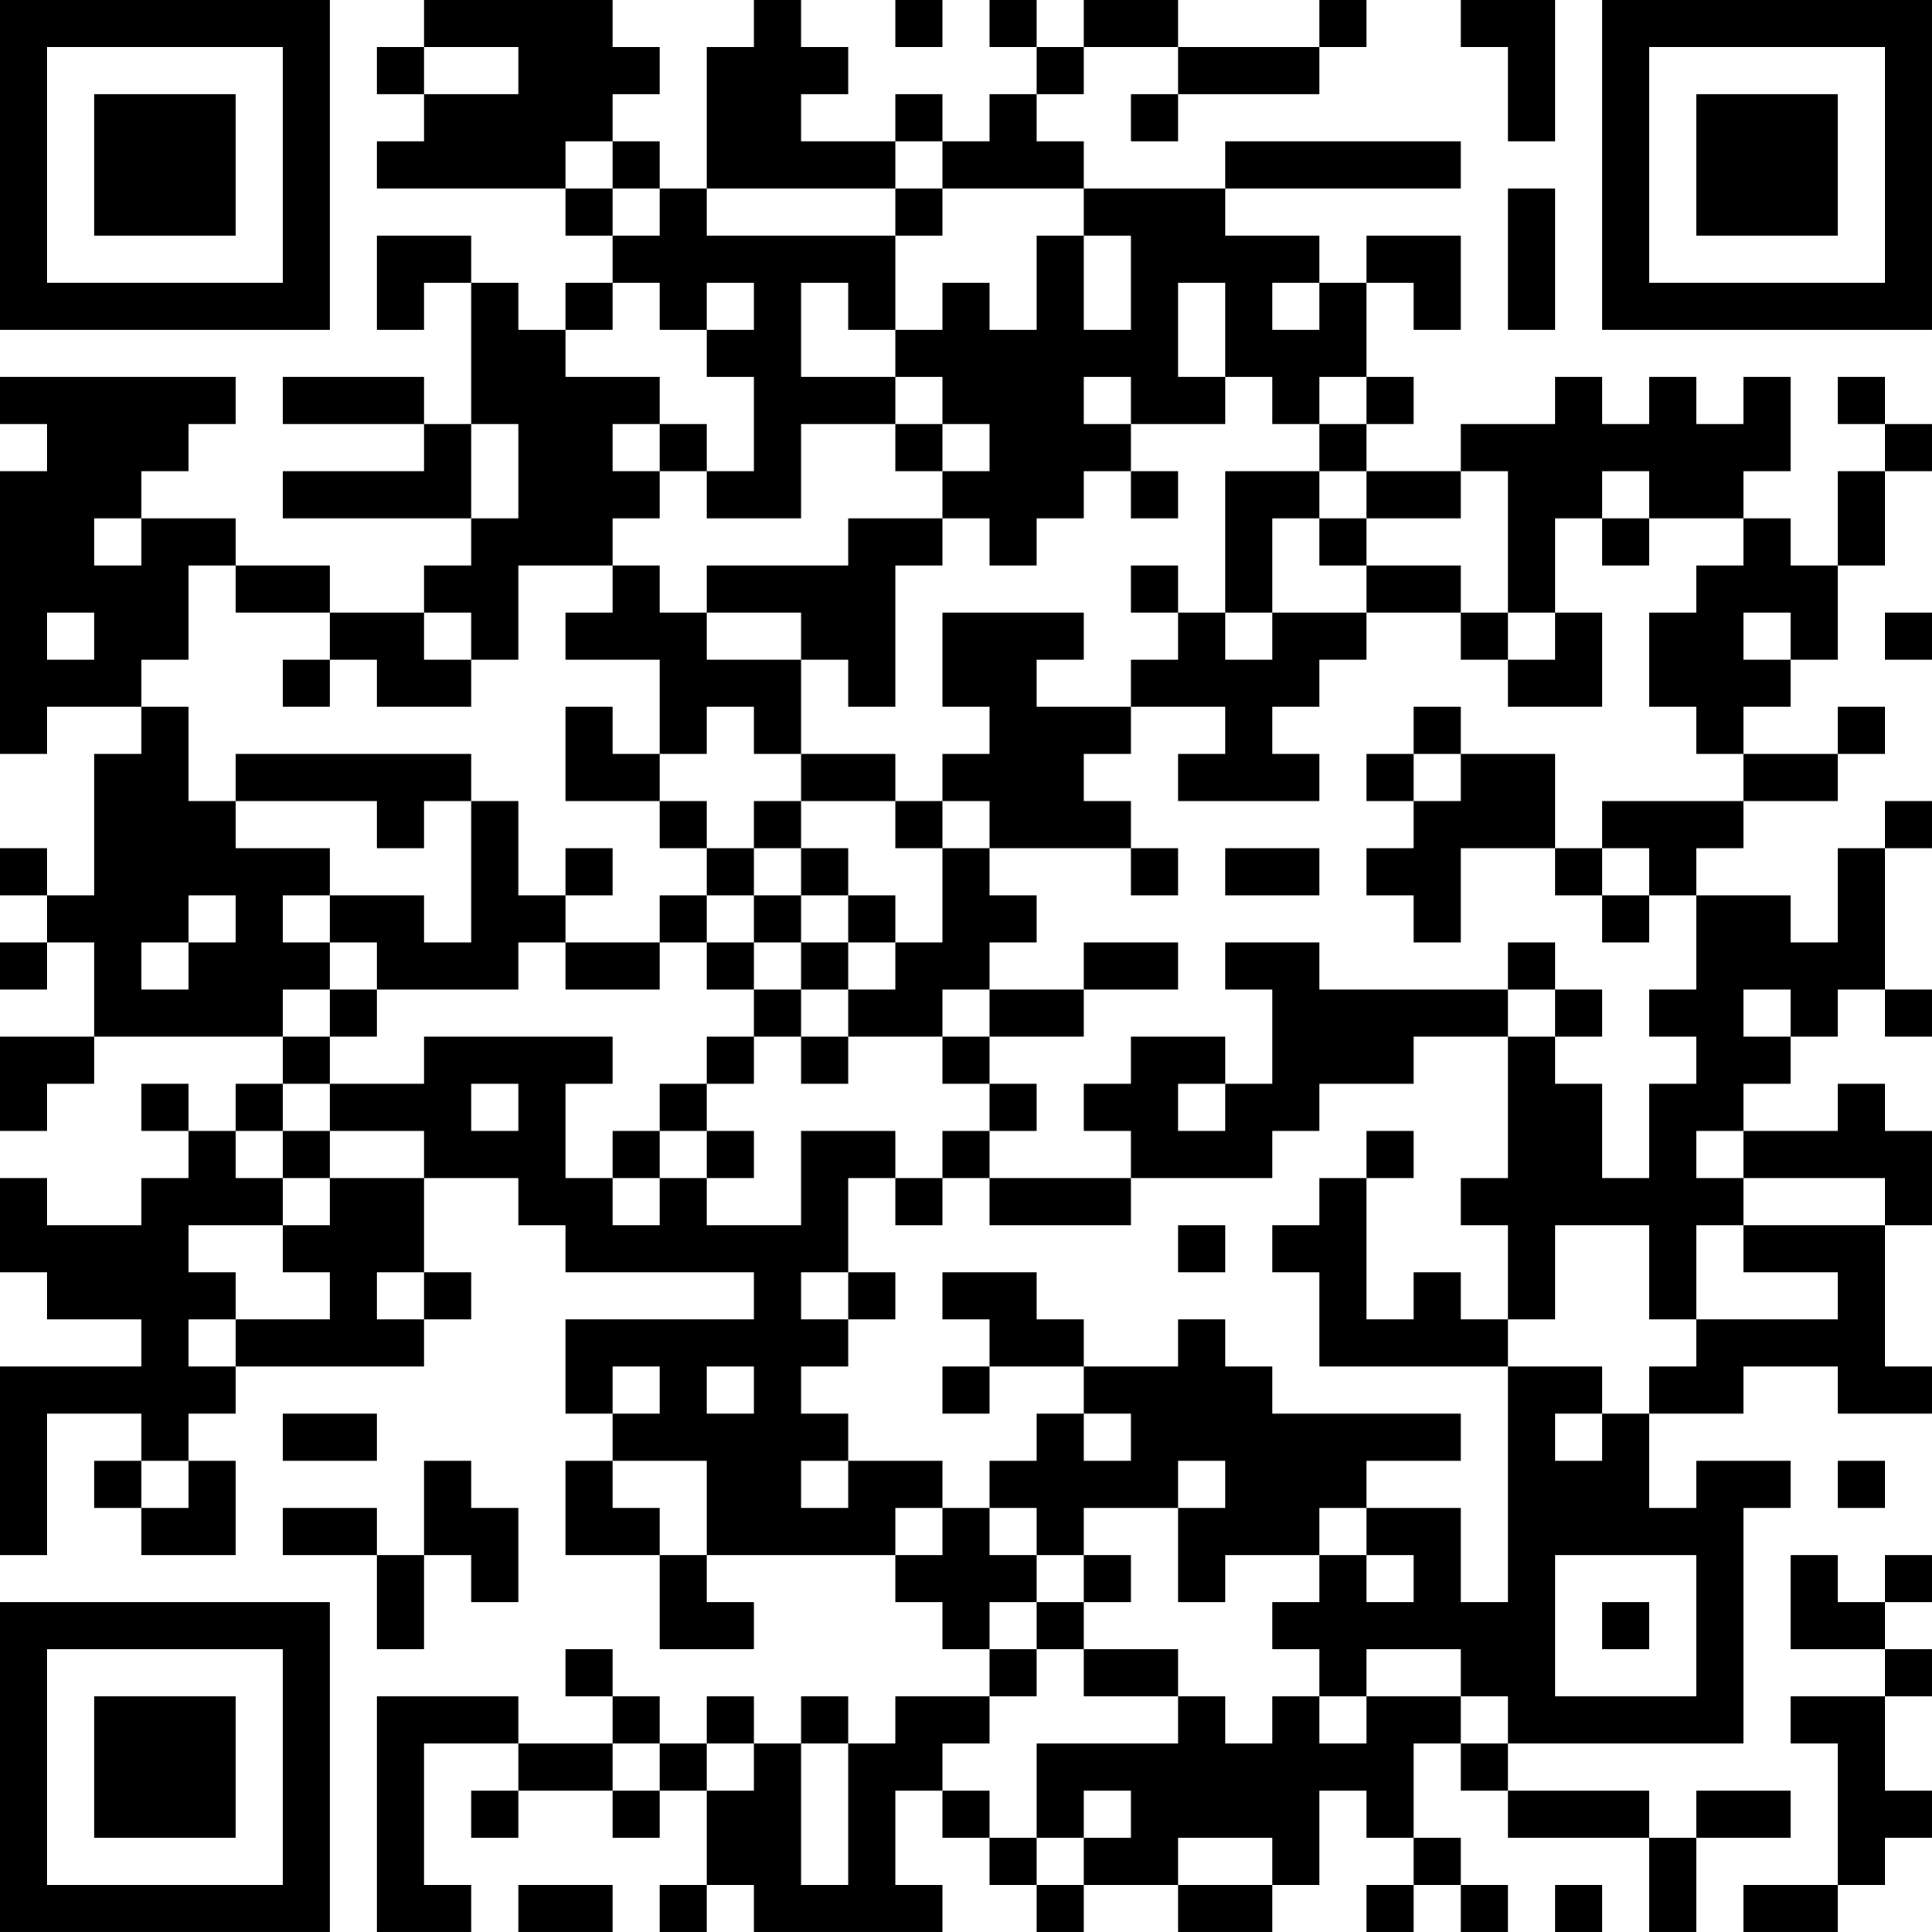 <?xml version="1.0" encoding="UTF-8"?>
<svg xmlns="http://www.w3.org/2000/svg" version="1.1" width="300" height="300" viewBox="0 0 300 300"><rect x="0" y="0" width="300" height="300" fill="#ffffff"/><g transform="scale(7.317)"><g transform="translate(0,0)"><path fill-rule="evenodd" d="M9 0L9 1L8 1L8 2L9 2L9 3L8 3L8 4L12 4L12 5L13 5L13 6L12 6L12 7L11 7L11 6L10 6L10 5L8 5L8 7L9 7L9 6L10 6L10 9L9 9L9 8L6 8L6 9L9 9L9 10L6 10L6 11L10 11L10 12L9 12L9 13L7 13L7 12L5 12L5 11L3 11L3 10L4 10L4 9L5 9L5 8L0 8L0 9L1 9L1 10L0 10L0 16L1 16L1 15L3 15L3 16L2 16L2 19L1 19L1 18L0 18L0 19L1 19L1 20L0 20L0 21L1 21L1 20L2 20L2 22L0 22L0 24L1 24L1 23L2 23L2 22L6 22L6 23L5 23L5 24L4 24L4 23L3 23L3 24L4 24L4 25L3 25L3 26L1 26L1 25L0 25L0 27L1 27L1 28L3 28L3 29L0 29L0 33L1 33L1 30L3 30L3 31L2 31L2 32L3 32L3 33L5 33L5 31L4 31L4 30L5 30L5 29L9 29L9 28L10 28L10 27L9 27L9 25L11 25L11 26L12 26L12 27L16 27L16 28L12 28L12 30L13 30L13 31L12 31L12 33L14 33L14 35L16 35L16 34L15 34L15 33L19 33L19 34L20 34L20 35L21 35L21 36L19 36L19 37L18 37L18 36L17 36L17 37L16 37L16 36L15 36L15 37L14 37L14 36L13 36L13 35L12 35L12 36L13 36L13 37L11 37L11 36L8 36L8 41L10 41L10 40L9 40L9 37L11 37L11 38L10 38L10 39L11 39L11 38L13 38L13 39L14 39L14 38L15 38L15 40L14 40L14 41L15 41L15 40L16 40L16 41L20 41L20 40L19 40L19 38L20 38L20 39L21 39L21 40L22 40L22 41L23 41L23 40L25 40L25 41L27 41L27 40L28 40L28 38L29 38L29 39L30 39L30 40L29 40L29 41L30 41L30 40L31 40L31 41L32 41L32 40L31 40L31 39L30 39L30 37L31 37L31 38L32 38L32 39L35 39L35 41L36 41L36 39L38 39L38 38L36 38L36 39L35 39L35 38L32 38L32 37L37 37L37 32L38 32L38 31L36 31L36 32L35 32L35 30L37 30L37 29L39 29L39 30L41 30L41 29L40 29L40 26L41 26L41 24L40 24L40 23L39 23L39 24L37 24L37 23L38 23L38 22L39 22L39 21L40 21L40 22L41 22L41 21L40 21L40 18L41 18L41 17L40 17L40 18L39 18L39 20L38 20L38 19L36 19L36 18L37 18L37 17L39 17L39 16L40 16L40 15L39 15L39 16L37 16L37 15L38 15L38 14L39 14L39 12L40 12L40 10L41 10L41 9L40 9L40 8L39 8L39 9L40 9L40 10L39 10L39 12L38 12L38 11L37 11L37 10L38 10L38 8L37 8L37 9L36 9L36 8L35 8L35 9L34 9L34 8L33 8L33 9L31 9L31 10L29 10L29 9L30 9L30 8L29 8L29 6L30 6L30 7L31 7L31 5L29 5L29 6L28 6L28 5L26 5L26 4L31 4L31 3L26 3L26 4L23 4L23 3L22 3L22 2L23 2L23 1L25 1L25 2L24 2L24 3L25 3L25 2L28 2L28 1L29 1L29 0L28 0L28 1L25 1L25 0L23 0L23 1L22 1L22 0L21 0L21 1L22 1L22 2L21 2L21 3L20 3L20 2L19 2L19 3L17 3L17 2L18 2L18 1L17 1L17 0L16 0L16 1L15 1L15 4L14 4L14 3L13 3L13 2L14 2L14 1L13 1L13 0ZM19 0L19 1L20 1L20 0ZM31 0L31 1L32 1L32 3L33 3L33 0ZM9 1L9 2L11 2L11 1ZM12 3L12 4L13 4L13 5L14 5L14 4L13 4L13 3ZM19 3L19 4L15 4L15 5L19 5L19 7L18 7L18 6L17 6L17 8L19 8L19 9L17 9L17 11L15 11L15 10L16 10L16 8L15 8L15 7L16 7L16 6L15 6L15 7L14 7L14 6L13 6L13 7L12 7L12 8L14 8L14 9L13 9L13 10L14 10L14 11L13 11L13 12L11 12L11 14L10 14L10 13L9 13L9 14L10 14L10 15L8 15L8 14L7 14L7 13L5 13L5 12L4 12L4 14L3 14L3 15L4 15L4 17L5 17L5 18L7 18L7 19L6 19L6 20L7 20L7 21L6 21L6 22L7 22L7 23L6 23L6 24L5 24L5 25L6 25L6 26L4 26L4 27L5 27L5 28L4 28L4 29L5 29L5 28L7 28L7 27L6 27L6 26L7 26L7 25L9 25L9 24L7 24L7 23L9 23L9 22L13 22L13 23L12 23L12 25L13 25L13 26L14 26L14 25L15 25L15 26L17 26L17 24L19 24L19 25L18 25L18 27L17 27L17 28L18 28L18 29L17 29L17 30L18 30L18 31L17 31L17 32L18 32L18 31L20 31L20 32L19 32L19 33L20 33L20 32L21 32L21 33L22 33L22 34L21 34L21 35L22 35L22 36L21 36L21 37L20 37L20 38L21 38L21 39L22 39L22 40L23 40L23 39L24 39L24 38L23 38L23 39L22 39L22 37L25 37L25 36L26 36L26 37L27 37L27 36L28 36L28 37L29 37L29 36L31 36L31 37L32 37L32 36L31 36L31 35L29 35L29 36L28 36L28 35L27 35L27 34L28 34L28 33L29 33L29 34L30 34L30 33L29 33L29 32L31 32L31 34L32 34L32 29L34 29L34 30L33 30L33 31L34 31L34 30L35 30L35 29L36 29L36 28L39 28L39 27L37 27L37 26L40 26L40 25L37 25L37 24L36 24L36 25L37 25L37 26L36 26L36 28L35 28L35 26L33 26L33 28L32 28L32 26L31 26L31 25L32 25L32 22L33 22L33 23L34 23L34 25L35 25L35 23L36 23L36 22L35 22L35 21L36 21L36 19L35 19L35 18L34 18L34 17L37 17L37 16L36 16L36 15L35 15L35 13L36 13L36 12L37 12L37 11L35 11L35 10L34 10L34 11L33 11L33 13L32 13L32 10L31 10L31 11L29 11L29 10L28 10L28 9L29 9L29 8L28 8L28 9L27 9L27 8L26 8L26 6L25 6L25 8L26 8L26 9L24 9L24 8L23 8L23 9L24 9L24 10L23 10L23 11L22 11L22 12L21 12L21 11L20 11L20 10L21 10L21 9L20 9L20 8L19 8L19 7L20 7L20 6L21 6L21 7L22 7L22 5L23 5L23 7L24 7L24 5L23 5L23 4L20 4L20 3ZM19 4L19 5L20 5L20 4ZM32 4L32 7L33 7L33 4ZM27 6L27 7L28 7L28 6ZM10 9L10 11L11 11L11 9ZM14 9L14 10L15 10L15 9ZM19 9L19 10L20 10L20 9ZM24 10L24 11L25 11L25 10ZM26 10L26 13L25 13L25 12L24 12L24 13L25 13L25 14L24 14L24 15L22 15L22 14L23 14L23 13L20 13L20 15L21 15L21 16L20 16L20 17L19 17L19 16L17 16L17 14L18 14L18 15L19 15L19 12L20 12L20 11L18 11L18 12L15 12L15 13L14 13L14 12L13 12L13 13L12 13L12 14L14 14L14 16L13 16L13 15L12 15L12 17L14 17L14 18L15 18L15 19L14 19L14 20L12 20L12 19L13 19L13 18L12 18L12 19L11 19L11 17L10 17L10 16L5 16L5 17L8 17L8 18L9 18L9 17L10 17L10 20L9 20L9 19L7 19L7 20L8 20L8 21L7 21L7 22L8 22L8 21L11 21L11 20L12 20L12 21L14 21L14 20L15 20L15 21L16 21L16 22L15 22L15 23L14 23L14 24L13 24L13 25L14 25L14 24L15 24L15 25L16 25L16 24L15 24L15 23L16 23L16 22L17 22L17 23L18 23L18 22L20 22L20 23L21 23L21 24L20 24L20 25L19 25L19 26L20 26L20 25L21 25L21 26L24 26L24 25L27 25L27 24L28 24L28 23L30 23L30 22L32 22L32 21L33 21L33 22L34 22L34 21L33 21L33 20L32 20L32 21L28 21L28 20L26 20L26 21L27 21L27 23L26 23L26 22L24 22L24 23L23 23L23 24L24 24L24 25L21 25L21 24L22 24L22 23L21 23L21 22L23 22L23 21L25 21L25 20L23 20L23 21L21 21L21 20L22 20L22 19L21 19L21 18L24 18L24 19L25 19L25 18L24 18L24 17L23 17L23 16L24 16L24 15L26 15L26 16L25 16L25 17L28 17L28 16L27 16L27 15L28 15L28 14L29 14L29 13L31 13L31 14L32 14L32 15L34 15L34 13L33 13L33 14L32 14L32 13L31 13L31 12L29 12L29 11L28 11L28 10ZM2 11L2 12L3 12L3 11ZM27 11L27 13L26 13L26 14L27 14L27 13L29 13L29 12L28 12L28 11ZM34 11L34 12L35 12L35 11ZM1 13L1 14L2 14L2 13ZM15 13L15 14L17 14L17 13ZM37 13L37 14L38 14L38 13ZM40 13L40 14L41 14L41 13ZM6 14L6 15L7 15L7 14ZM15 15L15 16L14 16L14 17L15 17L15 18L16 18L16 19L15 19L15 20L16 20L16 21L17 21L17 22L18 22L18 21L19 21L19 20L20 20L20 18L21 18L21 17L20 17L20 18L19 18L19 17L17 17L17 16L16 16L16 15ZM30 15L30 16L29 16L29 17L30 17L30 18L29 18L29 19L30 19L30 20L31 20L31 18L33 18L33 19L34 19L34 20L35 20L35 19L34 19L34 18L33 18L33 16L31 16L31 15ZM30 16L30 17L31 17L31 16ZM16 17L16 18L17 18L17 19L16 19L16 20L17 20L17 21L18 21L18 20L19 20L19 19L18 19L18 18L17 18L17 17ZM26 18L26 19L28 19L28 18ZM4 19L4 20L3 20L3 21L4 21L4 20L5 20L5 19ZM17 19L17 20L18 20L18 19ZM20 21L20 22L21 22L21 21ZM37 21L37 22L38 22L38 21ZM10 23L10 24L11 24L11 23ZM25 23L25 24L26 24L26 23ZM6 24L6 25L7 25L7 24ZM29 24L29 25L28 25L28 26L27 26L27 27L28 27L28 29L32 29L32 28L31 28L31 27L30 27L30 28L29 28L29 25L30 25L30 24ZM25 26L25 27L26 27L26 26ZM8 27L8 28L9 28L9 27ZM18 27L18 28L19 28L19 27ZM20 27L20 28L21 28L21 29L20 29L20 30L21 30L21 29L23 29L23 30L22 30L22 31L21 31L21 32L22 32L22 33L23 33L23 34L22 34L22 35L23 35L23 36L25 36L25 35L23 35L23 34L24 34L24 33L23 33L23 32L25 32L25 34L26 34L26 33L28 33L28 32L29 32L29 31L31 31L31 30L27 30L27 29L26 29L26 28L25 28L25 29L23 29L23 28L22 28L22 27ZM13 29L13 30L14 30L14 29ZM15 29L15 30L16 30L16 29ZM6 30L6 31L8 31L8 30ZM23 30L23 31L24 31L24 30ZM3 31L3 32L4 32L4 31ZM9 31L9 33L8 33L8 32L6 32L6 33L8 33L8 35L9 35L9 33L10 33L10 34L11 34L11 32L10 32L10 31ZM13 31L13 32L14 32L14 33L15 33L15 31ZM25 31L25 32L26 32L26 31ZM39 31L39 32L40 32L40 31ZM33 33L33 36L36 36L36 33ZM38 33L38 35L40 35L40 36L38 36L38 37L39 37L39 40L37 40L37 41L39 41L39 40L40 40L40 39L41 39L41 38L40 38L40 36L41 36L41 35L40 35L40 34L41 34L41 33L40 33L40 34L39 34L39 33ZM34 34L34 35L35 35L35 34ZM13 37L13 38L14 38L14 37ZM15 37L15 38L16 38L16 37ZM17 37L17 40L18 40L18 37ZM25 39L25 40L27 40L27 39ZM11 40L11 41L13 41L13 40ZM33 40L33 41L34 41L34 40ZM0 0L0 7L7 7L7 0ZM1 1L1 6L6 6L6 1ZM2 2L2 5L5 5L5 2ZM34 0L34 7L41 7L41 0ZM35 1L35 6L40 6L40 1ZM36 2L36 5L39 5L39 2ZM0 34L0 41L7 41L7 34ZM1 35L1 40L6 40L6 35ZM2 36L2 39L5 39L5 36Z" fill="#000000"/></g></g></svg>

